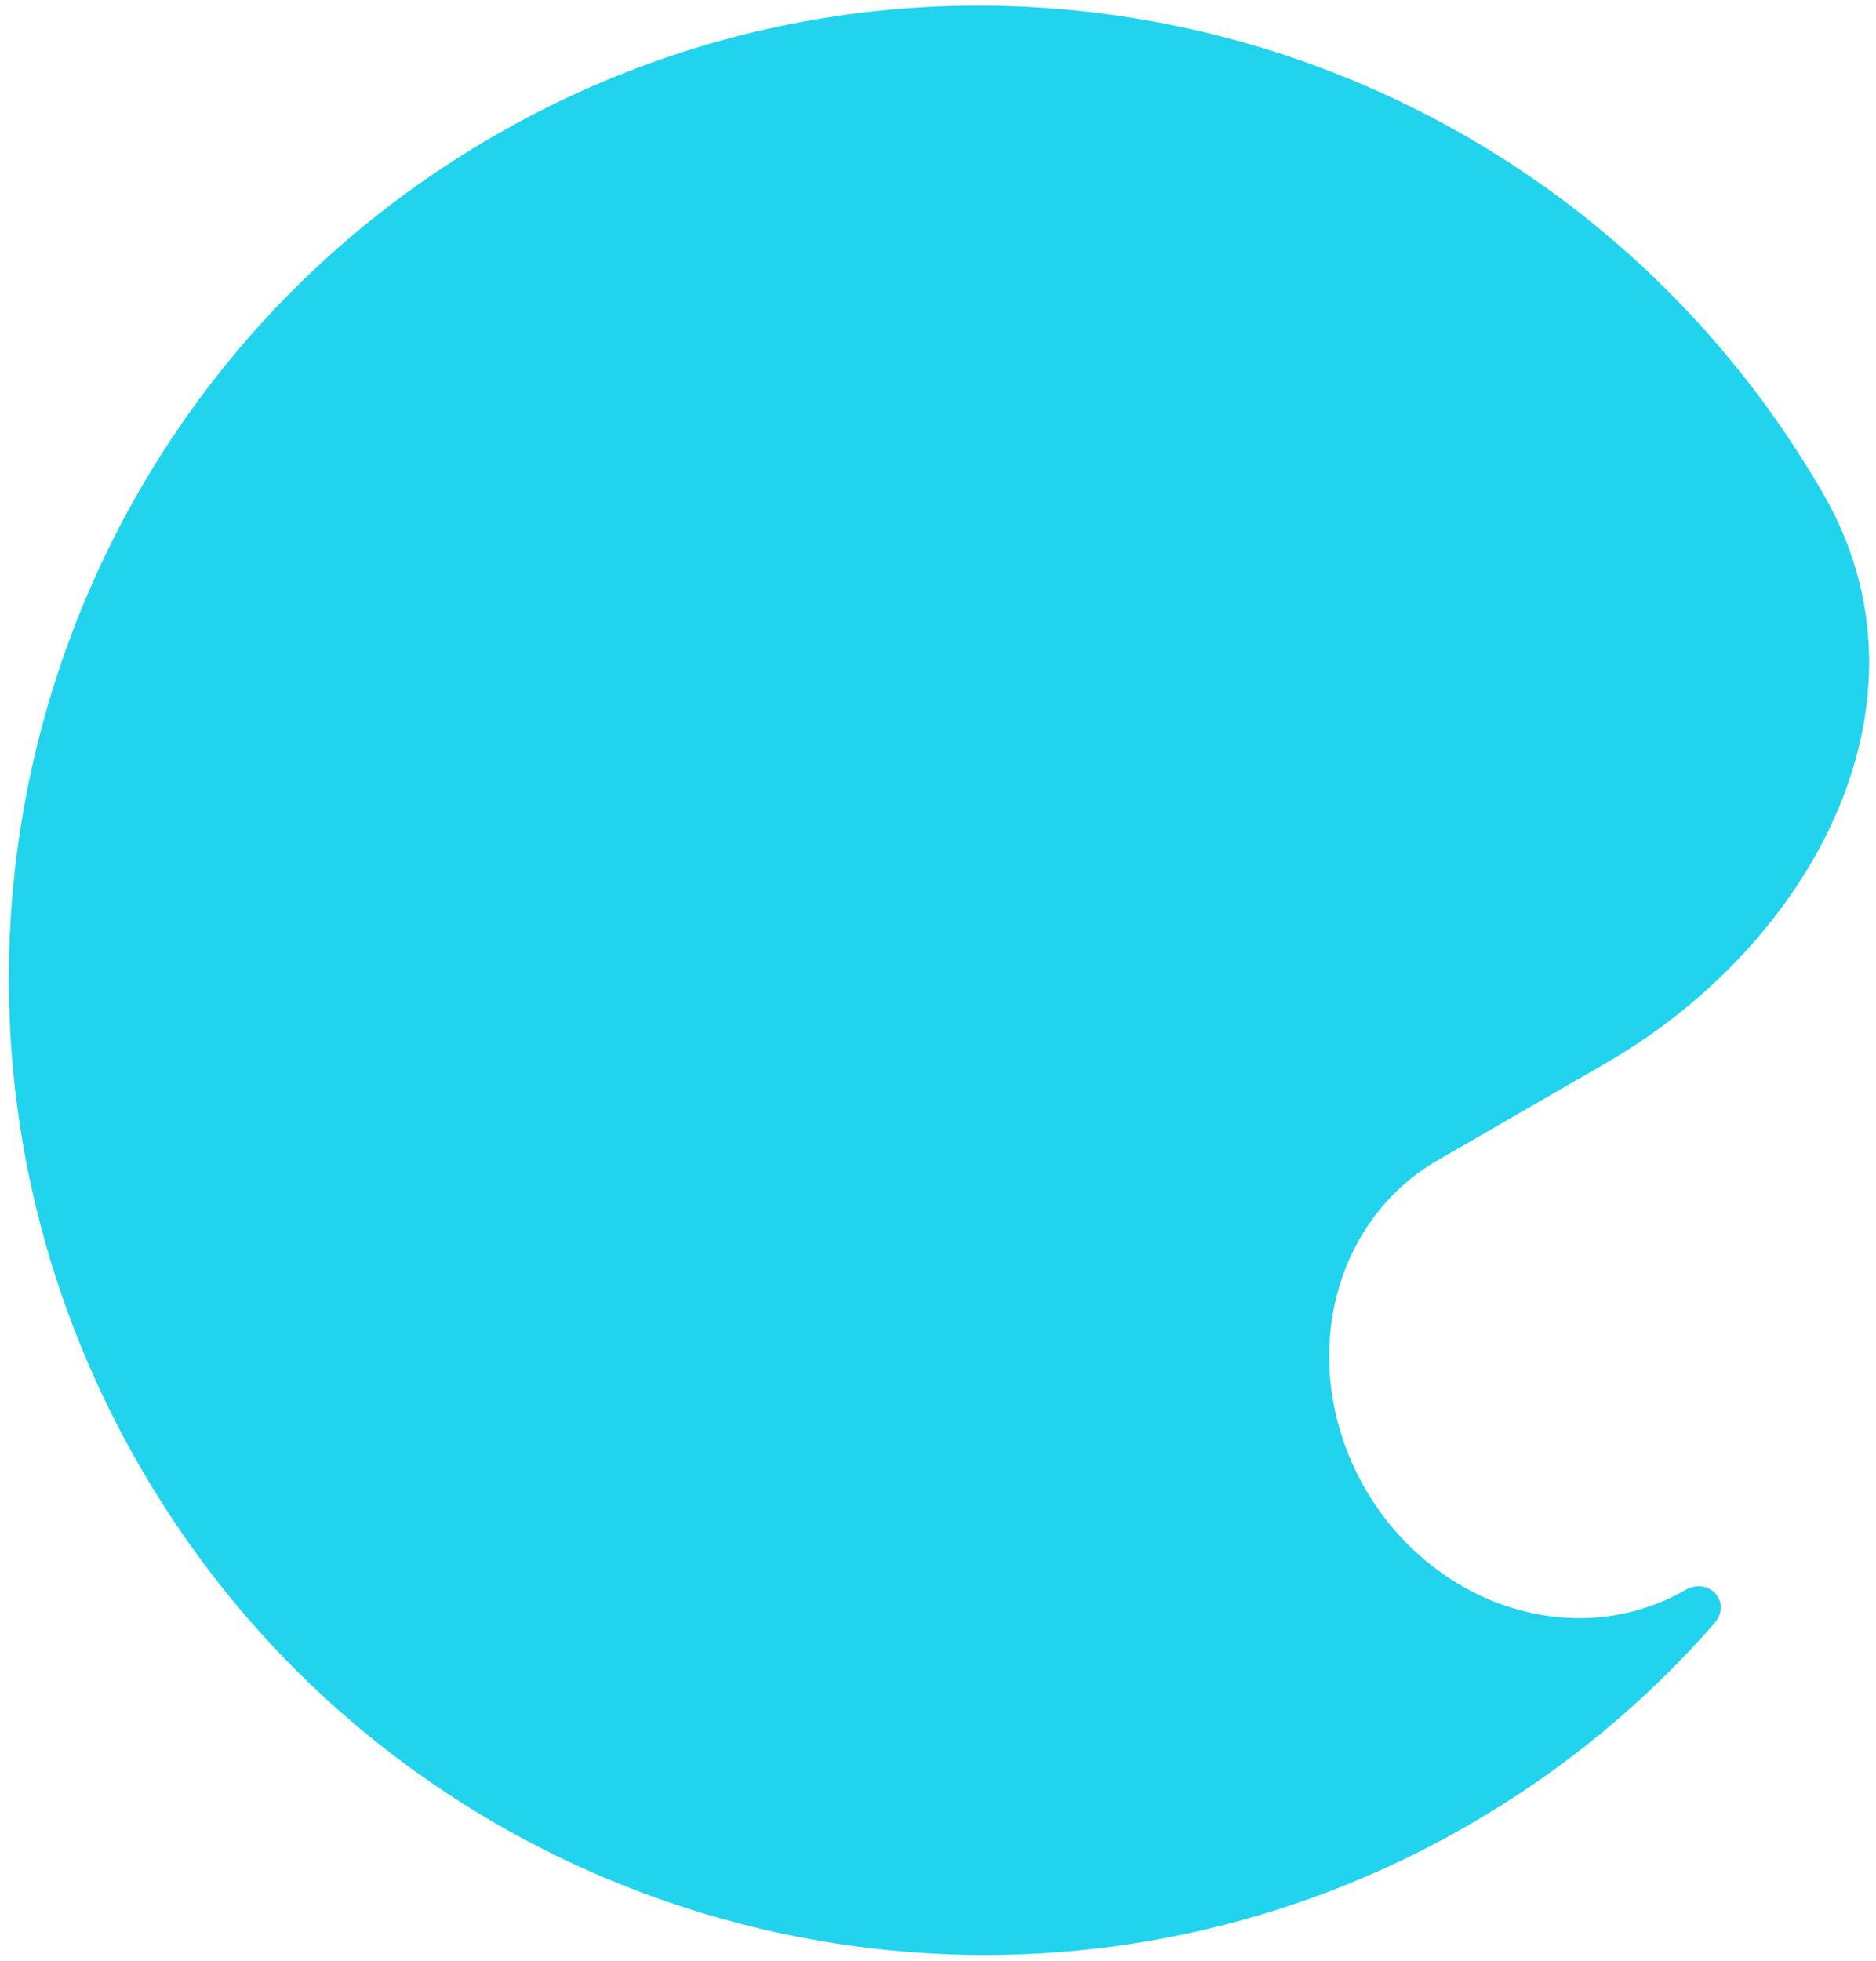 <svg width="178" height="186" viewBox="0 0 178 186" fill="none" xmlns="http://www.w3.org/2000/svg">
<path fill-rule="evenodd" clip-rule="evenodd" d="M139.383 173.062C95.273 198.528 38.812 183.315 13.274 139.081C-12.265 94.847 2.79 38.343 46.9 12.876C91.01 -12.591 147.471 2.623 173.01 46.857C184.359 66.515 172.038 89.47 152.38 100.82L136.363 110.067C131.43 112.915 127.938 117.792 126.656 123.626C125.373 129.459 126.404 135.772 129.523 141.173C132.642 146.575 137.592 150.625 143.286 152.43C148.979 154.236 154.949 153.651 159.882 150.803C162.171 149.481 164.394 151.979 162.654 153.968C156.172 161.379 148.382 167.866 139.383 173.062Z" fill="#22D3EE"/>
</svg>
